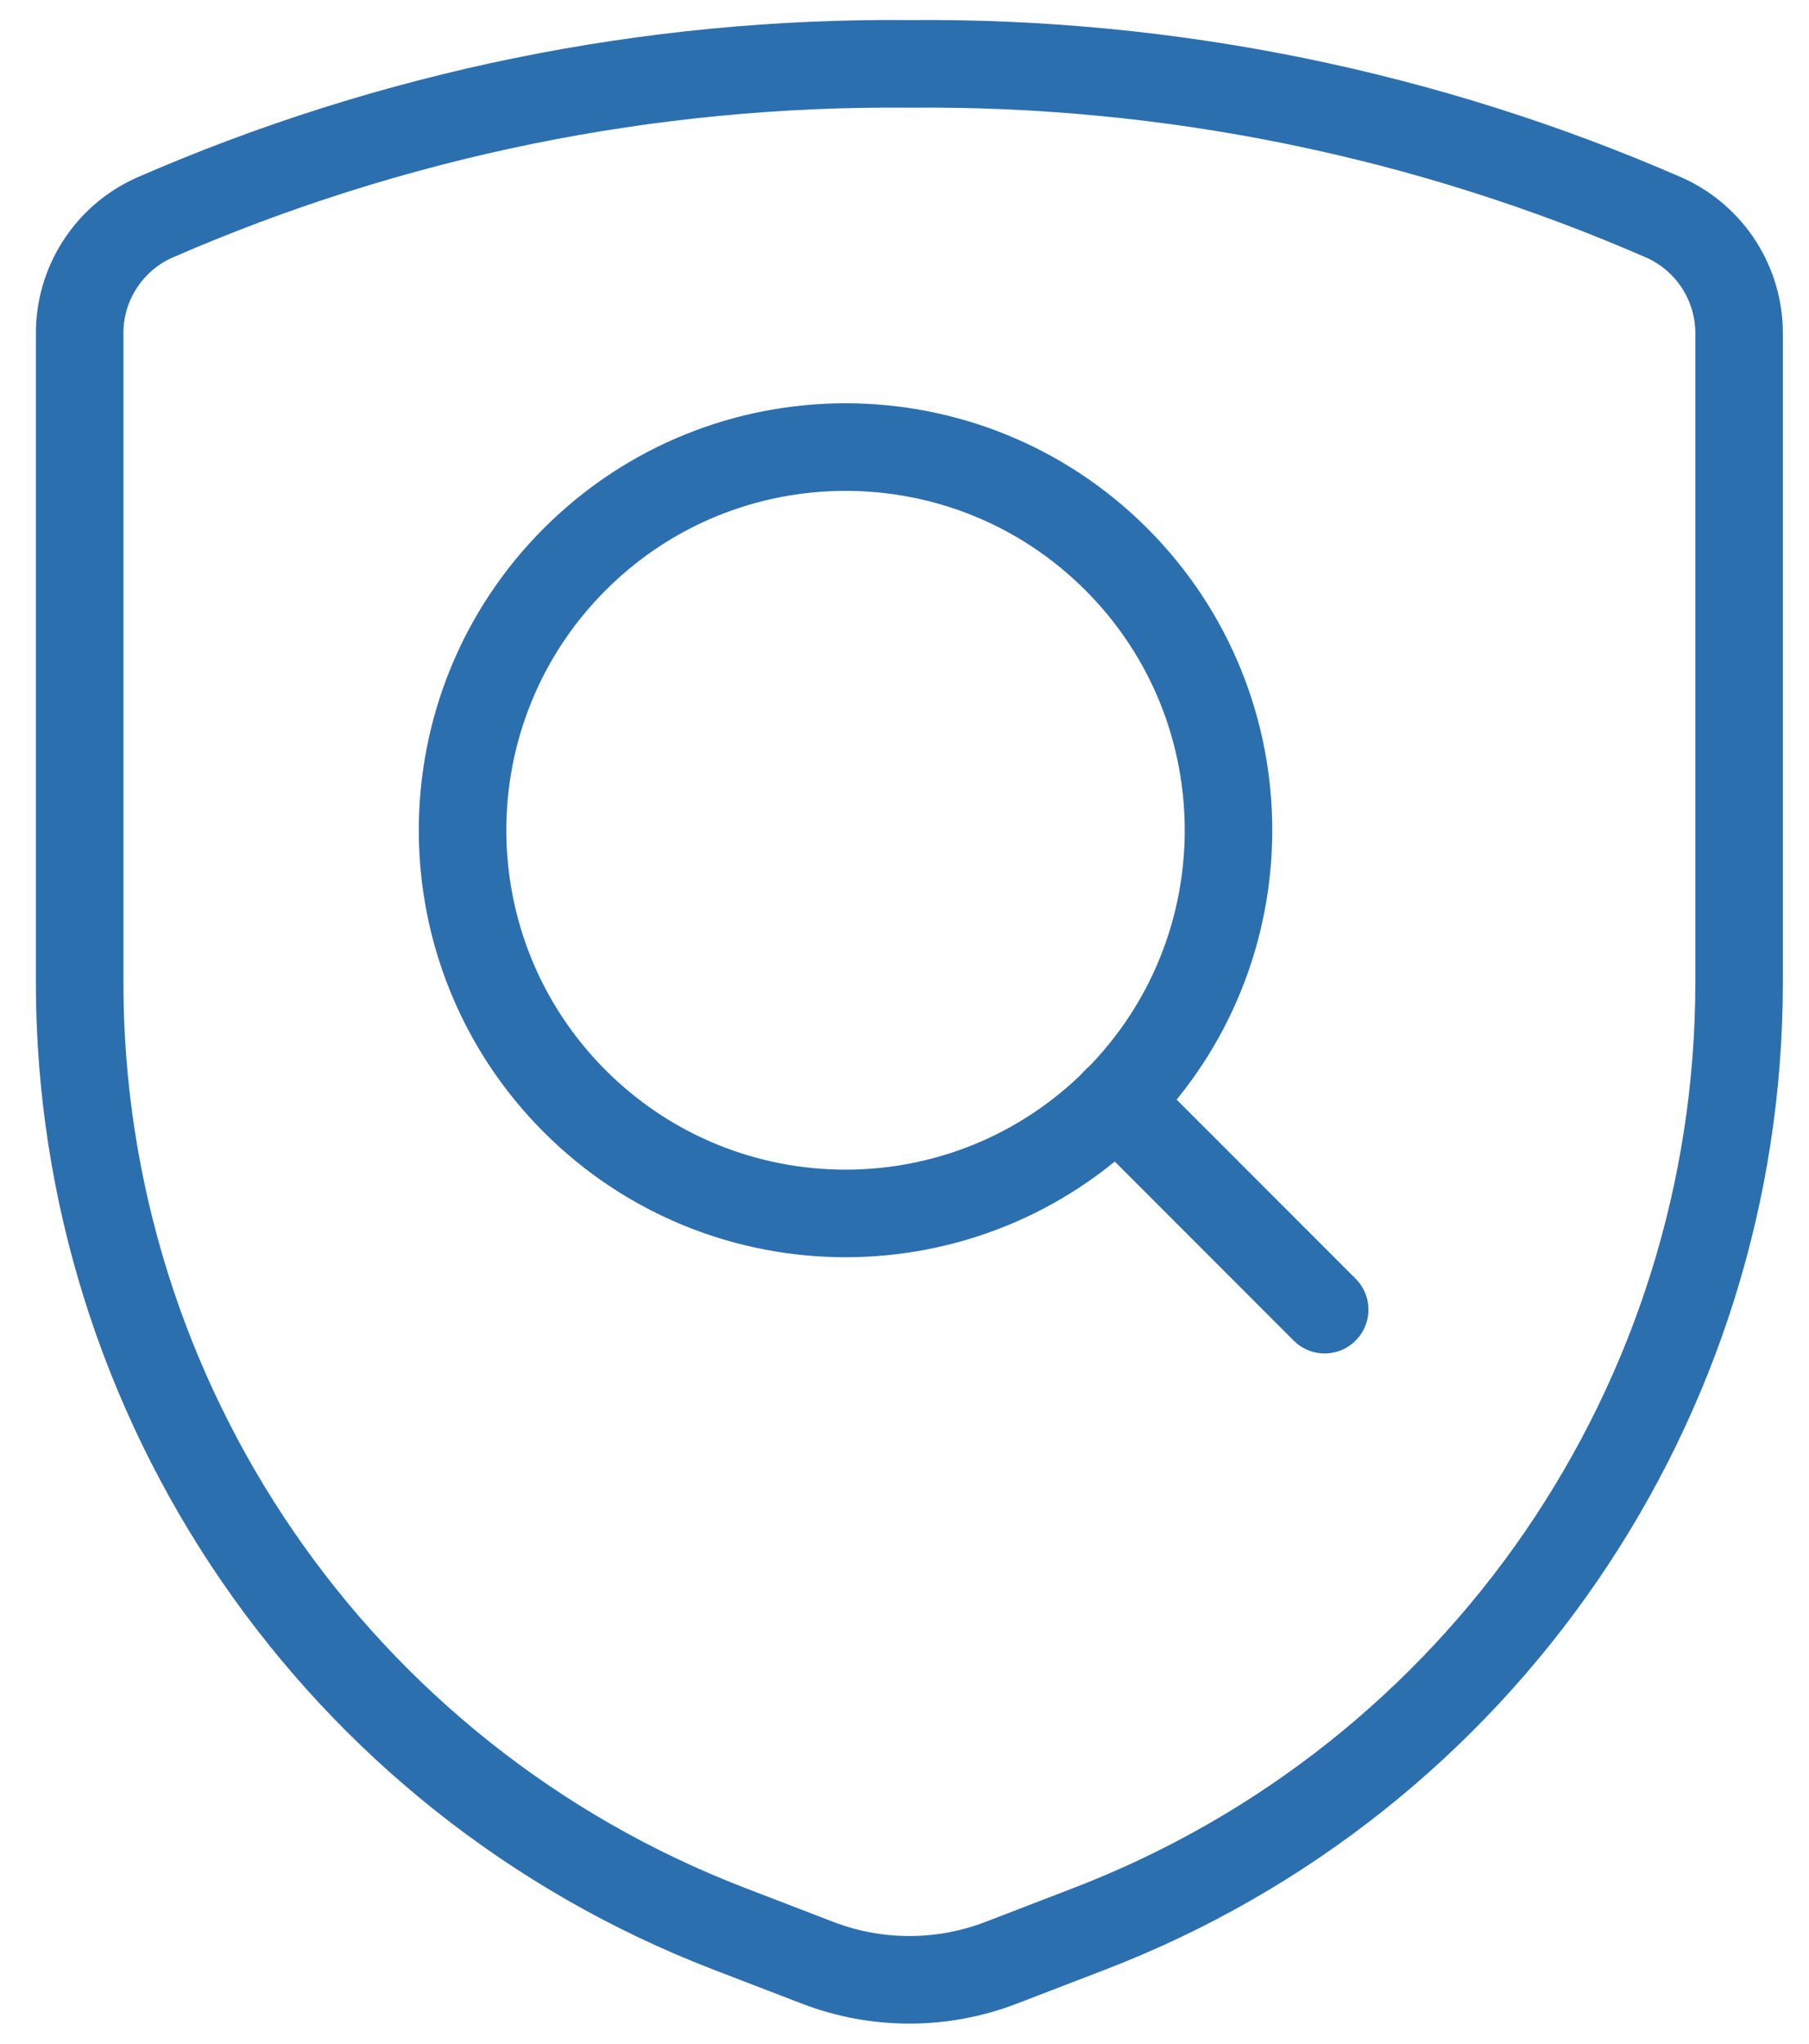 <?xml version="1.0" encoding="UTF-8"?>
<svg width="31px" height="35px" viewBox="0 0 31 35" version="1.1" xmlns="http://www.w3.org/2000/svg" xmlns:xlink="http://www.w3.org/1999/xlink">
    <title>shield-search</title>
    <g id="Design" stroke="none" stroke-width="1" fill="none" fill-rule="evenodd" stroke-linecap="round" stroke-linejoin="round">
        <g id="Homepage---Buer-Combined-Copy-4" transform="translate(-807, -715)" stroke="#2C6FAF" stroke-width="1.5">
            <g id="Group-11" transform="translate(724, 697)">
                <g id="shield-search" transform="translate(84, 19)">
                    <path d="M0.365,4.721 L0.365,15.825 L0.365,15.825 C0.365,23.009 4.789,29.452 11.494,32.031 L13.013,32.615 L13.013,32.615 C14.024,33.003 15.143,33.003 16.154,32.615 L17.672,32.031 L17.672,32.031 C24.377,29.452 28.802,23.009 28.802,15.825 L28.802,4.721 L28.802,4.721 C28.808,3.868 28.312,3.09 27.536,2.735 L27.536,2.735 C23.453,0.952 19.039,0.052 14.583,0.094 L14.583,0.094 C10.128,0.052 5.714,0.952 1.63,2.735 L1.63,2.735 C0.854,3.09 0.359,3.868 0.365,4.721 L0.365,4.721 Z" id="Path"></path>
                    <path d="M18.13,8.578 C20.693,11.141 20.693,15.296 18.13,17.859 C15.567,20.422 11.412,20.422 8.849,17.859 C6.286,15.296 6.286,11.141 8.849,8.578 C11.412,6.016 15.567,6.016 18.13,8.578" id="Path"></path>
                    <line x1="18.127" y1="17.856" x2="21.7" y2="21.429" id="Path"></line>
                </g>
            </g>
        </g>
    </g>
</svg>